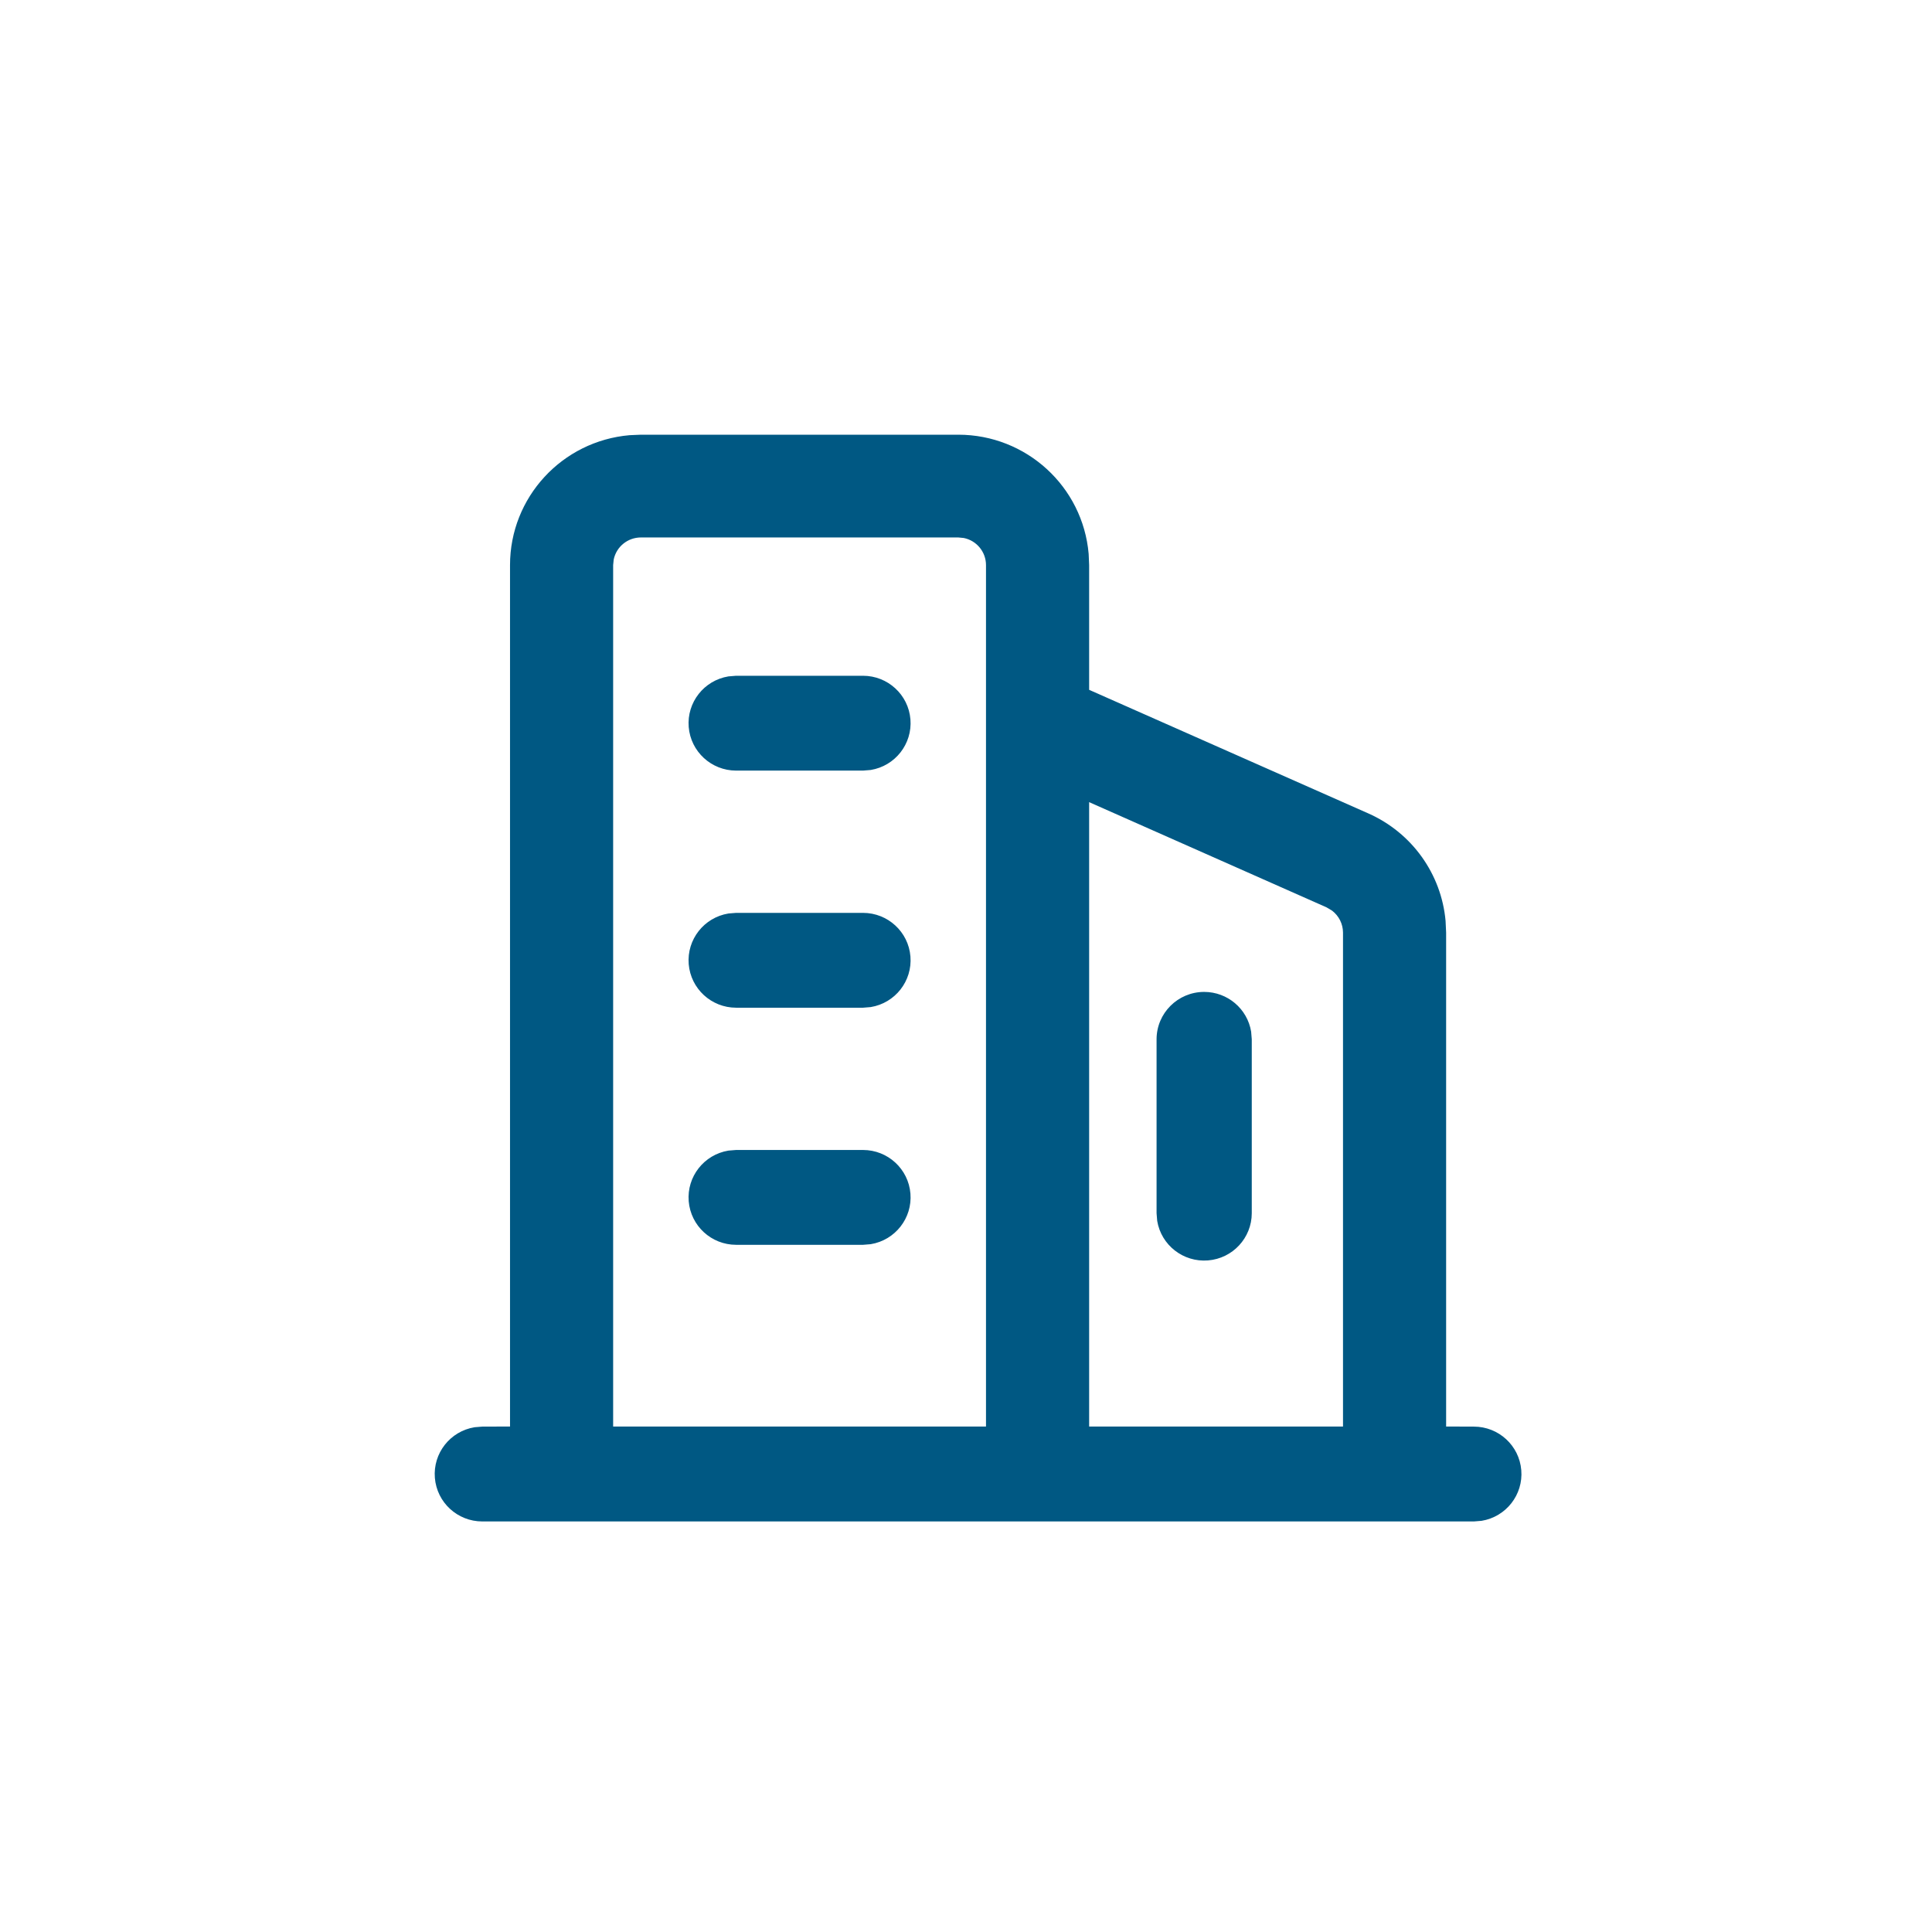 <?xml version="1.0" encoding="UTF-8"?>
<svg width="80px" height="80px" viewBox="0 0 80 80" version="1.1" xmlns="http://www.w3.org/2000/svg" xmlns:xlink="http://www.w3.org/1999/xlink">
    <title>home-group-80pt</title>
    <g id="HOME" stroke="none" stroke-width="1" fill="none" fill-rule="evenodd">
        <g id="home切图" transform="translate(-505, -80)">
            <g id="home-group-80pt" transform="translate(505, 80)">
                <rect id="矩形" stroke="#979797" fill="#D8D8D8" opacity="0" x="0.5" y="0.5" width="79" height="79"></rect>
                <g id="编组-5" transform="translate(15, 15)">
                    <rect id="矩形" stroke="#979797" stroke-width="1.25" fill="#D8D8D8" opacity="0" x="0.625" y="0.625" width="48.75" height="48.75"></rect>
                    <g id="集团视图" transform="translate(3, 3)" fill="#005883" fill-rule="nonzero">
                        <path d="M21.679,0 C24.492,0 26.837,2.143 27.079,4.935 L27.099,5.4 L27.099,10.564 L38.662,15.683 C40.469,16.485 41.684,18.193 41.858,20.131 L41.881,20.618 L41.881,41.069 L43.031,41.073 C44.057,41.074 44.91,41.859 44.993,42.877 C45.077,43.896 44.362,44.808 43.35,44.974 L43.031,45 L1.969,45 C0.943,44.999 0.09,44.214 0.007,43.196 C-0.077,42.177 0.638,41.265 1.65,41.099 L1.969,41.073 L3.119,41.069 L3.119,5.4 C3.118,2.598 5.27,0.261 8.072,0.02 L8.539,0 L21.679,0 Z M27.099,15.215 L27.099,41.069 L37.611,41.069 L37.611,20.615 C37.609,20.259 37.442,19.924 37.158,19.708 L36.928,19.571 L27.099,15.215 L27.099,15.215 Z M21.679,4.255 L8.539,4.255 C7.992,4.255 7.521,4.638 7.412,5.171 L7.389,5.4 L7.389,41.069 L22.828,41.069 L22.828,5.4 C22.828,4.856 22.444,4.386 21.909,4.277 L21.679,4.255 Z M31.862,23.073 C32.828,23.073 33.651,23.77 33.807,24.719 L33.833,25.036 L33.833,32.236 C33.832,33.258 33.044,34.109 32.022,34.191 C31,34.274 30.084,33.562 29.917,32.554 L29.891,32.236 L29.891,25.036 C29.891,23.952 30.774,23.073 31.862,23.073 Z M17.737,29.618 C18.763,29.619 19.616,30.404 19.699,31.423 C19.782,32.441 19.067,33.353 18.055,33.519 L17.737,33.545 L12.481,33.545 C11.455,33.544 10.602,32.76 10.518,31.741 C10.435,30.723 11.15,29.811 12.162,29.644 L12.481,29.618 L17.737,29.618 L17.737,29.618 Z M17.737,19.8 C18.763,19.801 19.616,20.586 19.699,21.604 C19.782,22.623 19.067,23.535 18.055,23.701 L17.737,23.727 L12.481,23.727 C11.455,23.726 10.602,22.941 10.518,21.923 C10.435,20.904 11.15,19.992 12.162,19.826 L12.481,19.8 L17.737,19.8 L17.737,19.8 Z M17.737,9.982 C18.763,9.983 19.616,10.768 19.699,11.786 C19.782,12.805 19.067,13.717 18.055,13.883 L17.737,13.909 L12.481,13.909 C11.455,13.908 10.602,13.123 10.518,12.105 C10.435,11.086 11.15,10.174 12.162,10.008 L12.481,9.982 L17.737,9.982 L17.737,9.982 Z" id="形状"></path>
                    </g>
                </g>
            </g>
        </g>
    </g>
</svg>